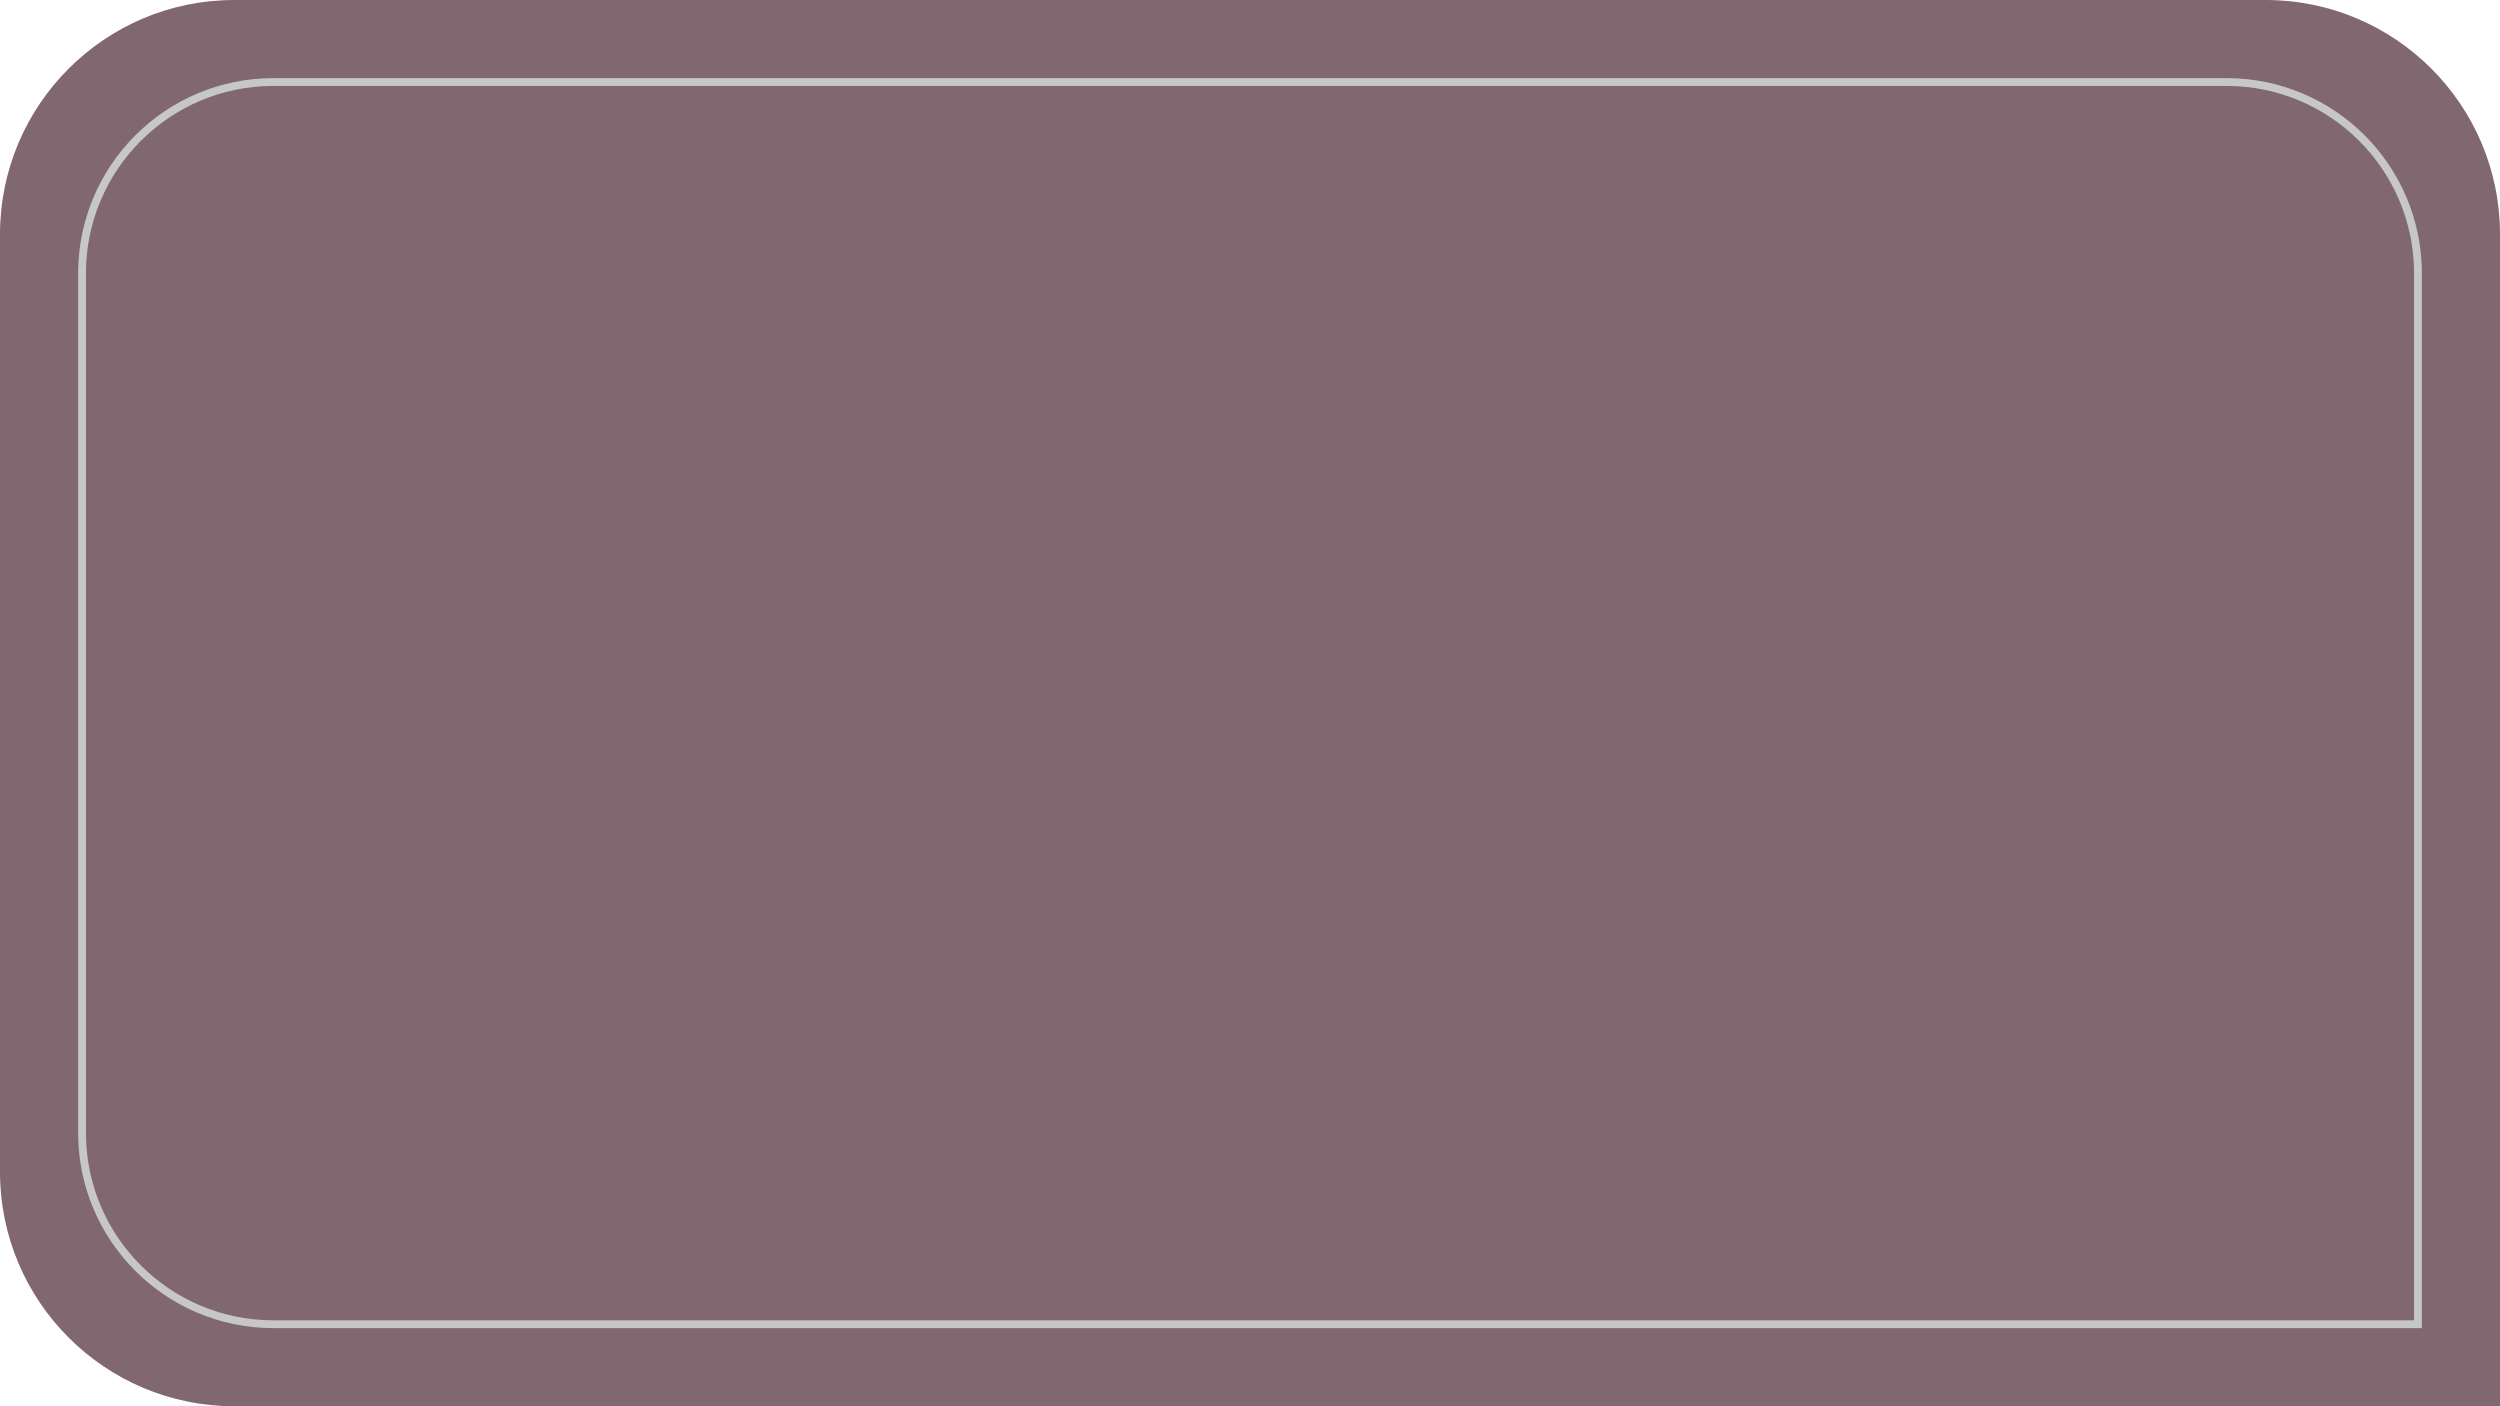 <?xml version="1.0" encoding="UTF-8"?> <svg xmlns="http://www.w3.org/2000/svg" width="320" height="180" viewBox="0 0 320 180" fill="none"> <path d="M320 30C320 13.431 306.569 0 290 0H30C13.431 0 0 13.431 0 30V150C0 166.569 13.431 180 30 180H320V30Z" fill="#816770"></path> <path d="M285 10.5H35C21.469 10.5 10.5 21.469 10.5 35V145C10.5 158.531 21.469 169.5 35 169.5H309.5V35C309.5 21.469 298.531 10.5 285 10.5Z" fill="#816770" stroke="#C7C7C7"></path> </svg> 